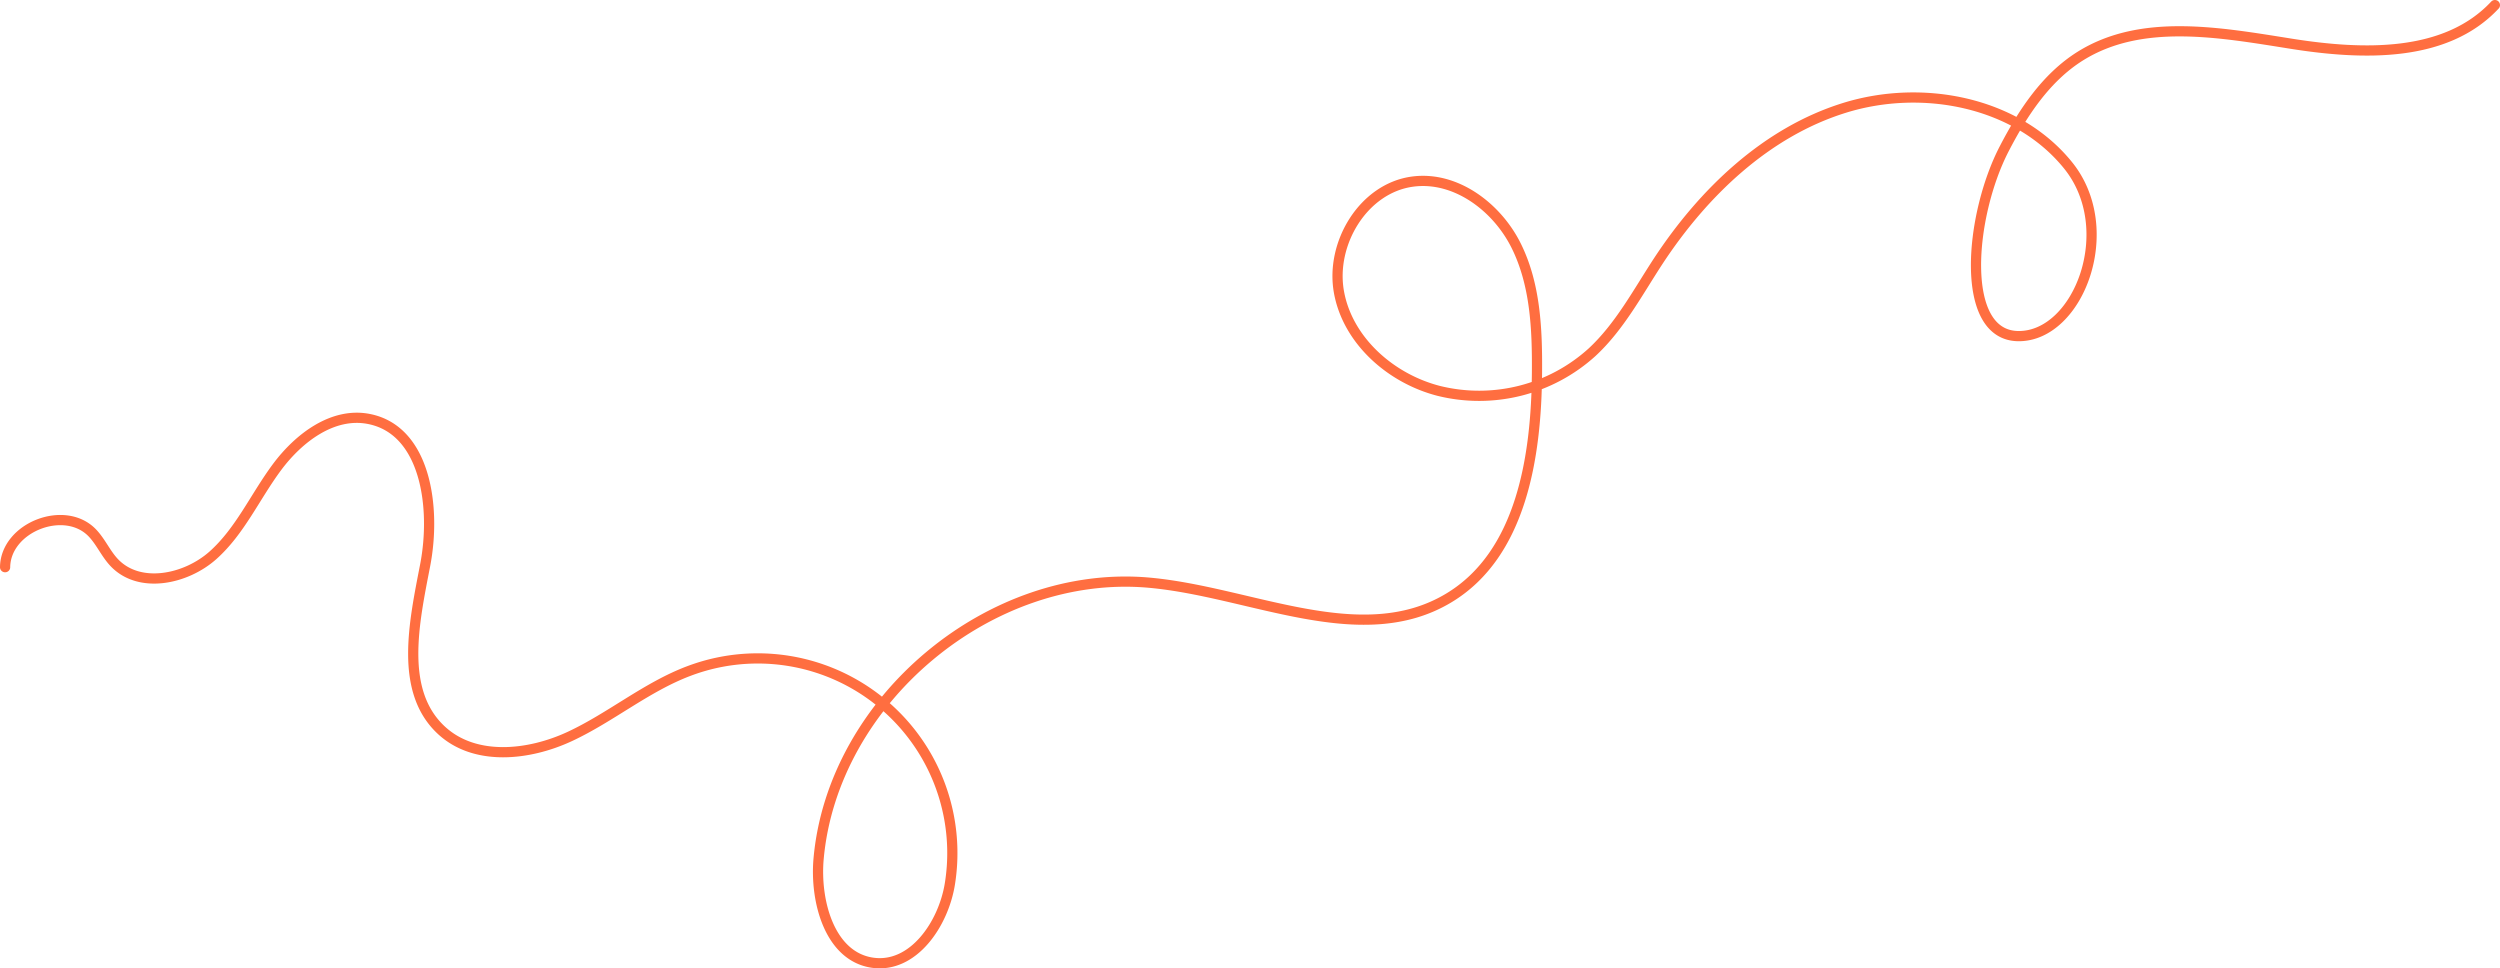<svg xmlns="http://www.w3.org/2000/svg" viewBox="0 0 734.85 284.64" id="rightline"><defs><style> .cls-1 { fill: none; stroke: #ff6e40; stroke-linecap: round; stroke-miterlimit: 10; stroke-width: 3px; } </style></defs><path class="cls-1" d="M1.5,166.72c.15-11.8,17.72-18.59,25.76-9.95,2.43,2.6,3.86,6,6.31,8.59,7.37,7.8,21,5,29-2.11S75,145.94,81.42,137.31s16.44-16.23,27-14.16c16.79,3.29,19.8,26.14,16.56,42.94s-7.75,37.11,4.87,48.66c9.83,9,25.54,7.36,37.61,1.74s22.51-14.52,35-19.24a57.2,57.2,0,0,1,76.74,62.6c-1.91,11.83-10.8,24.81-22.67,23.14-12.55-1.76-17-17.82-15.92-30.45,4.13-46.78,50.56-85.54,97.32-81.25,30,2.75,62.25,20,88,4.43,21.24-12.82,25.68-41.42,25.85-66.23.1-12.72-.46-25.92-6.13-37.3s-17.8-20.49-30.41-18.81C400.77,55.3,391,71.53,393.57,85.83s15.24,25.43,29.31,29.06A49.41,49.41,0,0,0,468,103.51C476.09,96,481.37,86,487.44,76.73c13.22-20.12,31.67-37.83,54.65-45s50.74-1.83,65.84,16.92S611,98.8,593.4,98.8s-14.49-35.36-4.28-55.07c5.48-10.57,12.29-20.95,22.39-27.26,18-11.23,41-6.94,62-3.61S718.88,17,733.35,1.5"></path></svg>
